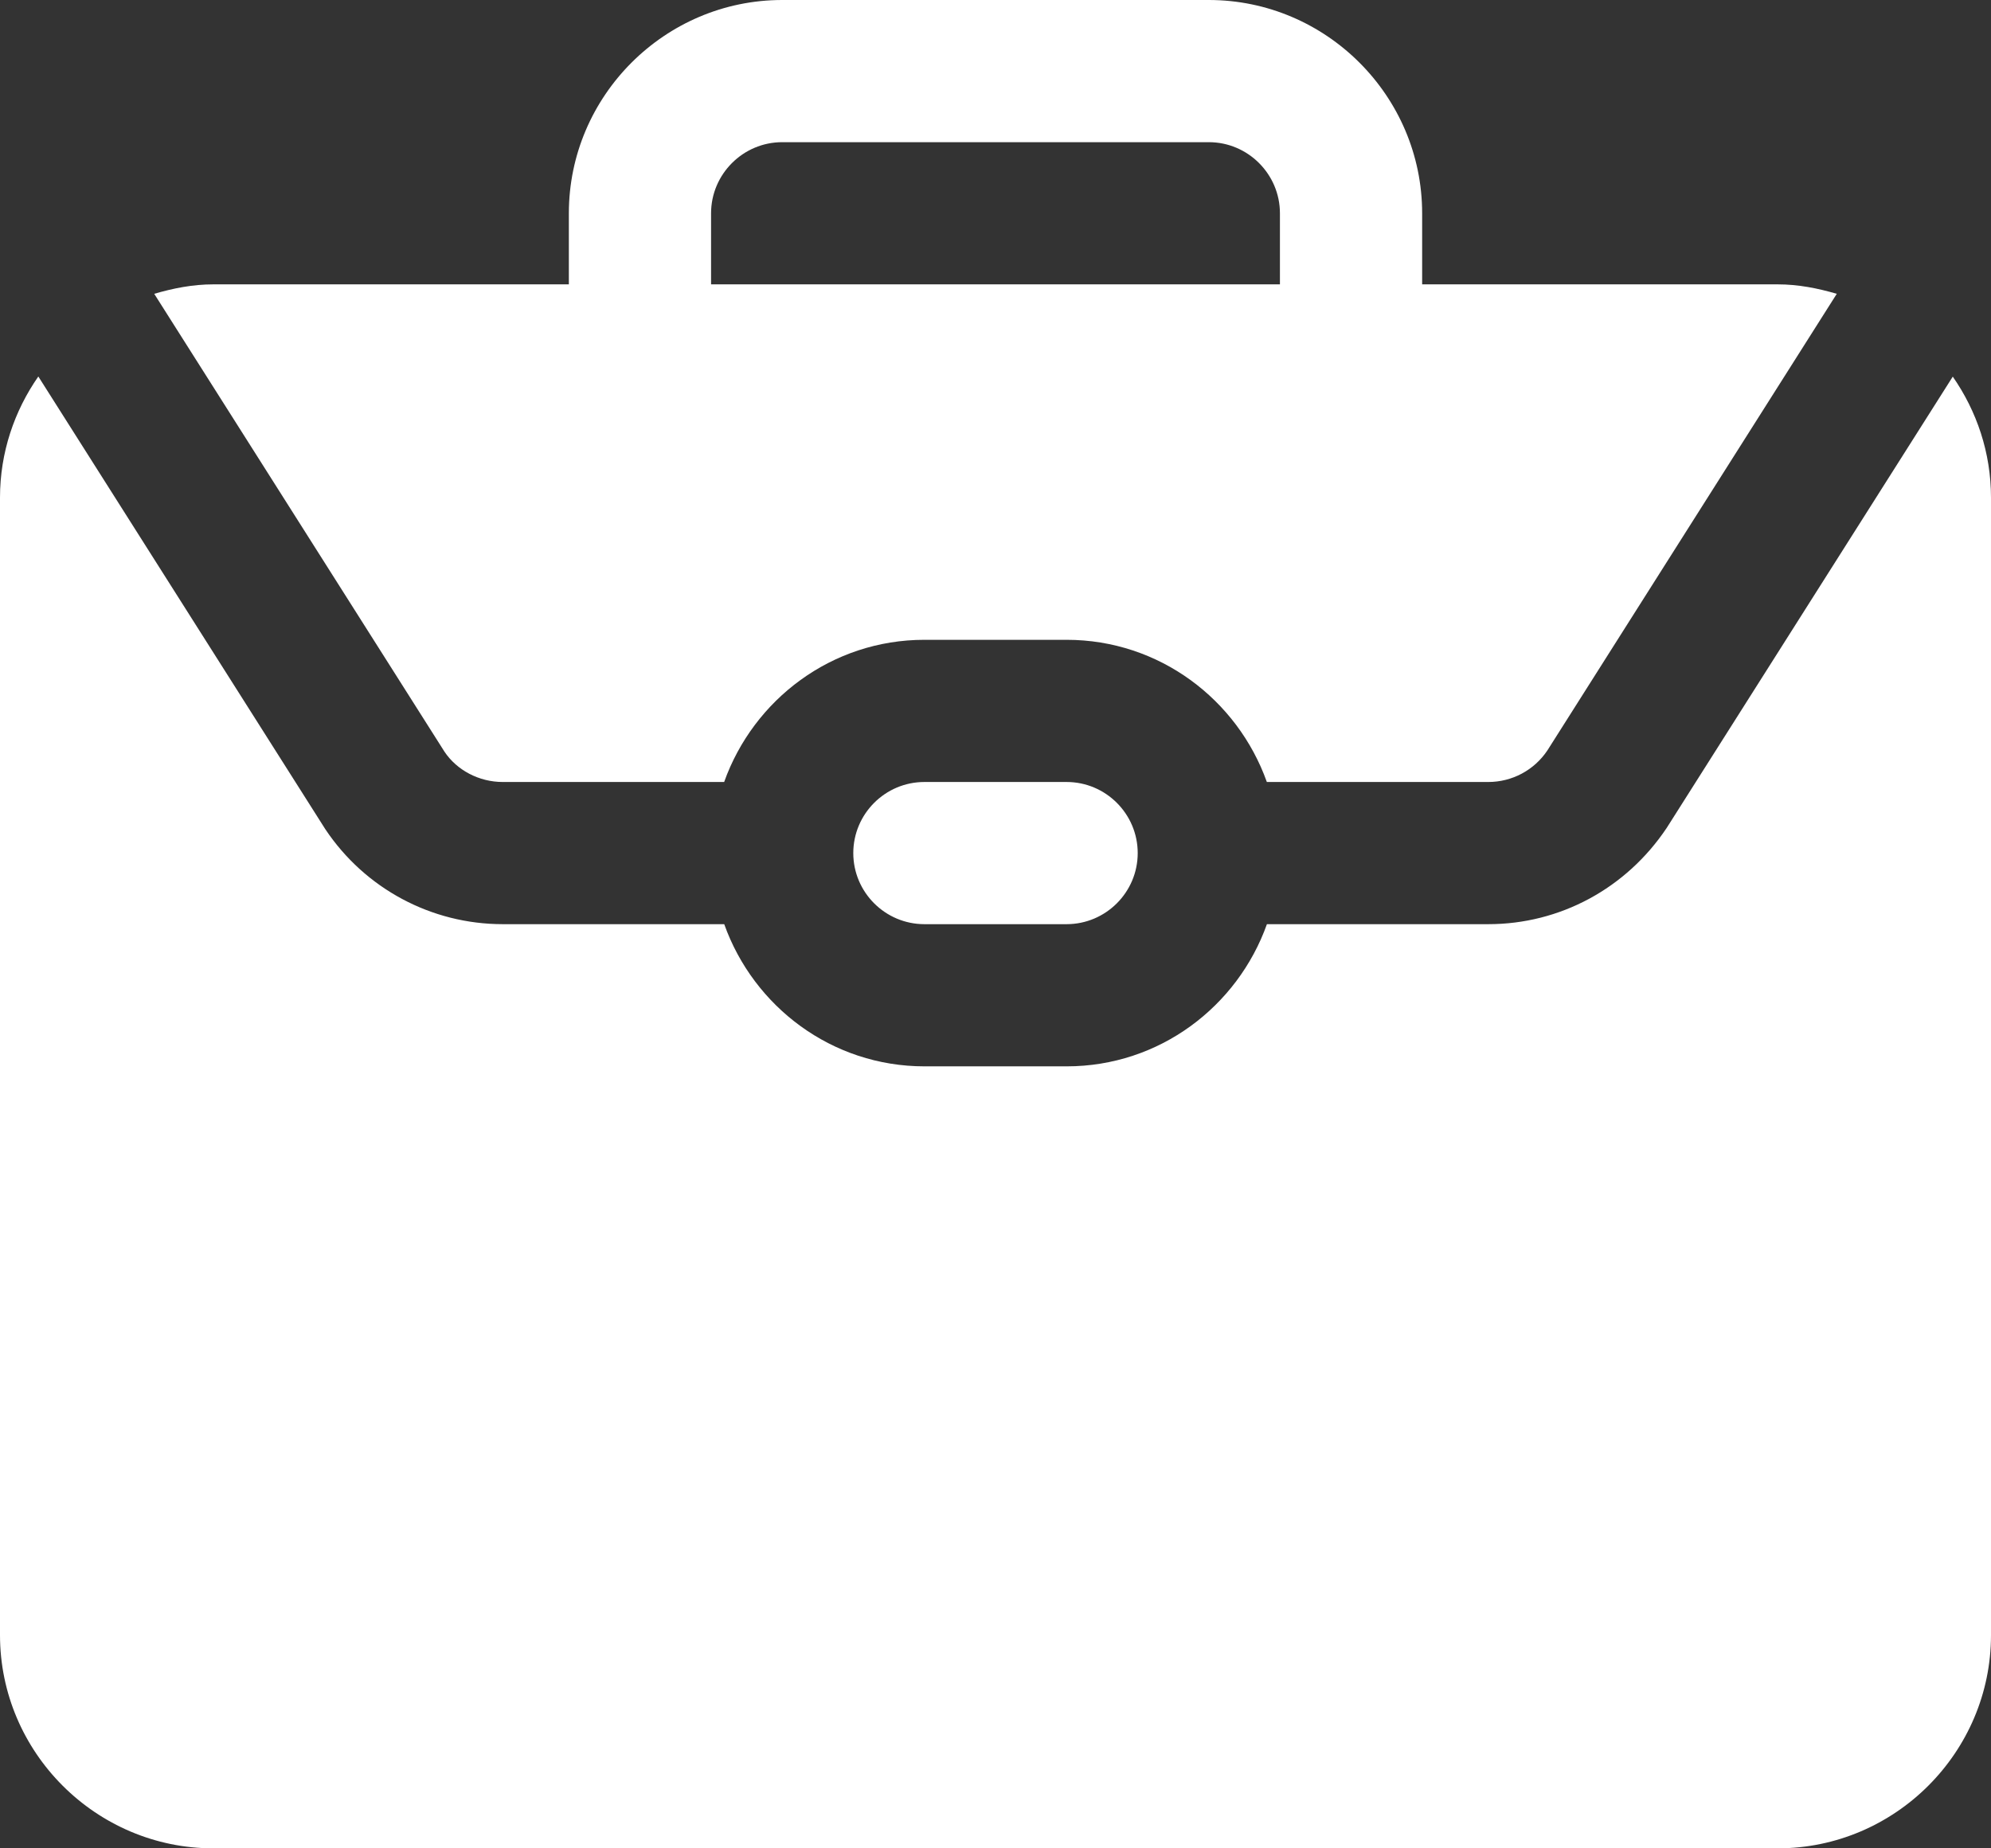 <svg width="28" height="26" viewBox="0 0 28 26" fill="none" xmlns="http://www.w3.org/2000/svg">
<rect x="0" y="0" width="28" height="26" fill="#333333" stroke="none"/>
<path d="M27.461 5.296C27.799 5.781 28 6.367 28 7V23C28 24.65 26.65 26 25 26H3C1.35 26 0 24.65 0 23V7C0 6.367 0.201 5.781 0.539 5.296L4.575 11.664C5.133 12.5 6.066 13 7.071 13H10.185C10.599 14.161 11.699 15 13.001 15H15.001C16.303 15 17.403 14.161 17.817 13H20.931C21.936 13 22.869 12.5 23.44 11.645L27.463 5.297L27.461 5.296ZM13 11C12.449 11 12 11.449 12 12C12 12.551 12.449 13 13 13H15C15.551 13 16 12.551 16 12C16 11.449 15.551 11 15 11H13ZM2.169 4.133C2.435 4.055 2.71 4 3 4H8V3C8 1.35 9.35 0 11 0H17C18.65 0 20 1.35 20 3V4H25C25.29 4 25.565 4.055 25.831 4.133L21.762 10.555C21.576 10.834 21.265 11 20.93 11H17.816C17.402 9.839 16.302 9 15 9H13C11.698 9 10.598 9.839 10.184 11H7.07C6.735 11 6.424 10.833 6.251 10.574L2.169 4.133ZM10 4H18V3C18 2.45 17.55 2 17 2H11C10.45 2 10 2.45 10 3V4Z" fill="white"/>
</svg>
